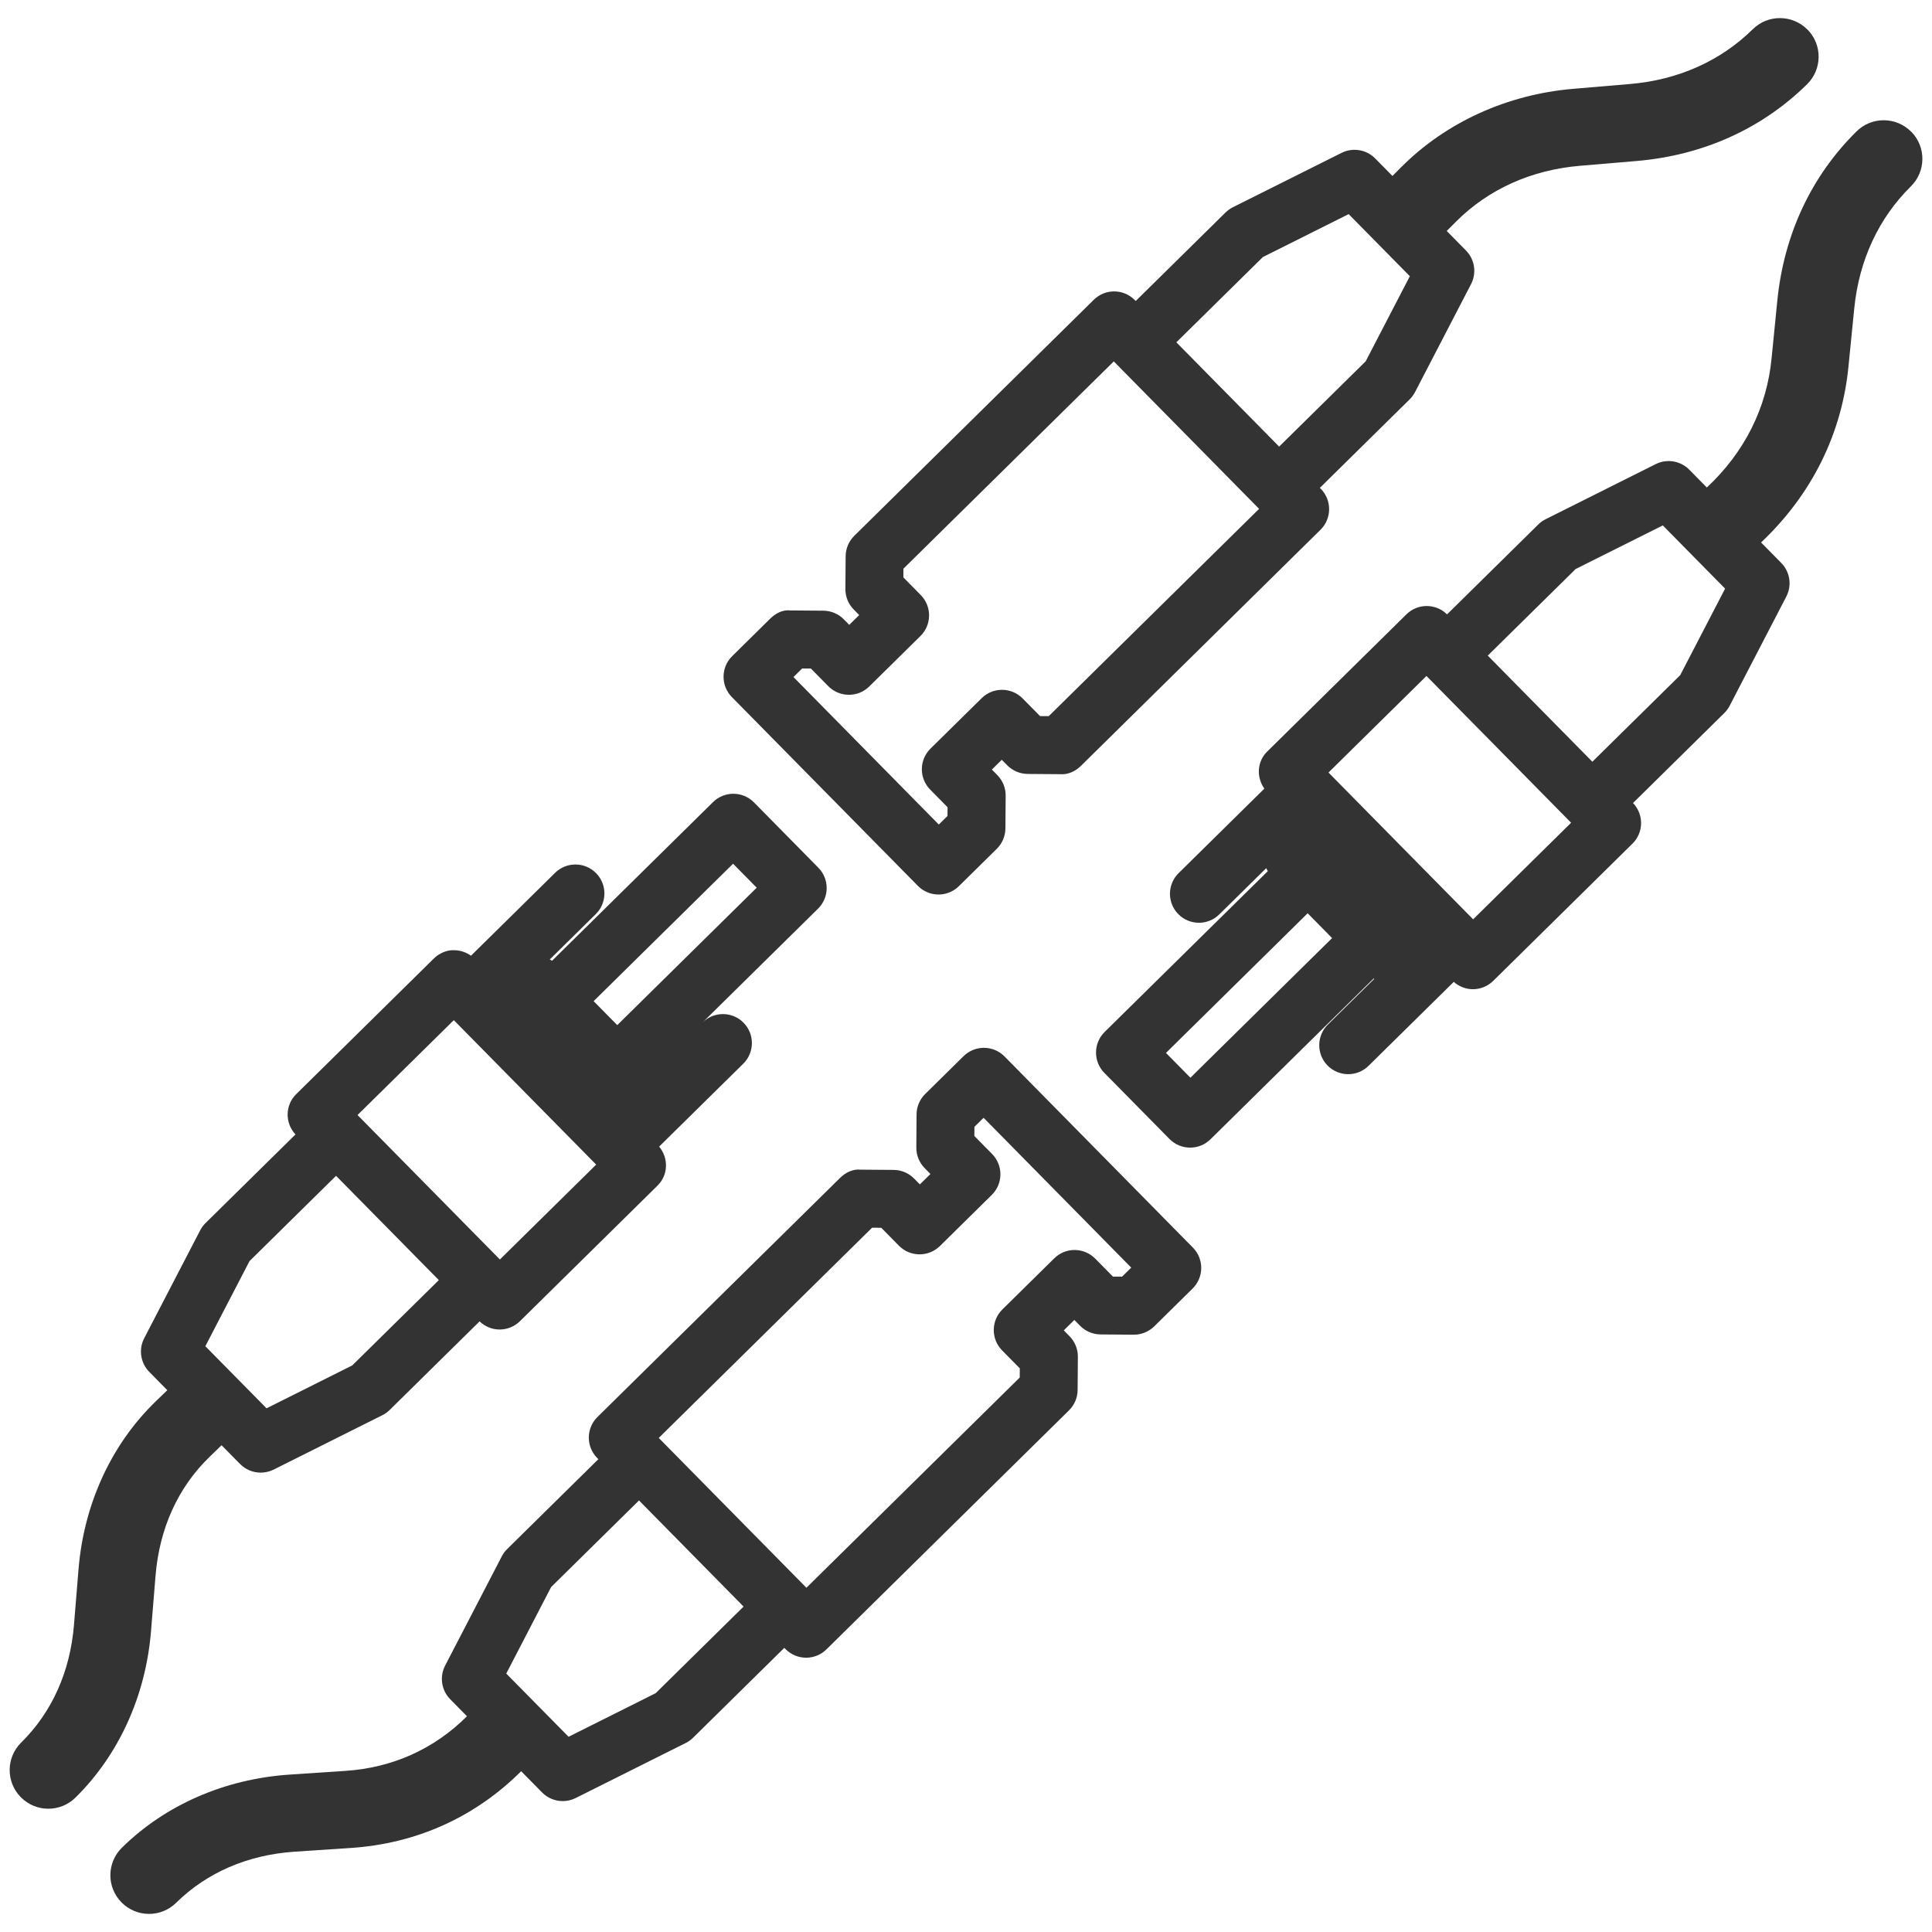 <?xml version="1.0" encoding="UTF-8"?>
<svg id="uuid-63d6d8ec-df1f-47e5-90e9-1f1bea2546e0" data-name="Ebene_1" xmlns="http://www.w3.org/2000/svg" viewBox="0 0 100 100">
  <defs>
    <style>
      .uuid-17e49207-cc2e-45dd-a726-58b7d126fd41 {
        fill: #333;
      }
    </style>
  </defs>
  <path class="uuid-17e49207-cc2e-45dd-a726-58b7d126fd41" d="M42.788,45.974c.003-.397-.152-.78-.432-1.063l-3.329-3.378c-.581-.59-1.531-.598-2.121-.016l-8.331,8.21c-.04-.022-.078-.046-.12-.065l2.382-2.348c.59-.581.597-1.531.016-2.121s-1.532-.597-2.121-.016l-4.354,4.291c-.25-.18-.55-.283-.863-.285-.371-.024-.78.152-1.063.432l-7.12,7.017c-.58.571-.59,1.495-.038,2.086l-4.654,4.586c-.112.11-.206.238-.279.378l-2.897,5.584c-.299.576-.193,1.28.263,1.743l.932.946-.608.589c-2.295,2.225-3.711,5.31-3.987,8.686l-.235,2.877c-.197,2.416-1.142,4.521-2.732,6.087-.787.775-.796,2.042-.021,2.828.392.397.908.597,1.425.597.507,0,1.014-.191,1.404-.575,2.25-2.217,3.638-5.274,3.911-8.61l.235-2.877c.2-2.444,1.163-4.567,2.785-6.139l.632-.613.957.971c.289.293.676.447,1.069.447.228,0,.458-.052.671-.158l5.626-2.815c.141-.071.27-.163.381-.273l4.651-4.583c.276.265.642.419,1.027.421h.011c.394,0,.772-.155,1.053-.432l7.12-7.017c.56-.551.577-1.425.083-2.018l4.354-4.291c.59-.581.597-1.531.016-2.121-.581-.589-1.528-.597-2.118-.018l5.973-5.886c.284-.279.444-.659.447-1.058ZM18.235,70.672l-4.439,2.222-3.167-3.214,2.286-4.406,4.479-4.414,5.32,5.398-4.479,4.414ZM25.875,65.192l-7.369-7.478,4.983-4.911,1.252,1.27s0,0,0,0l.873.886,5.244,5.321-4.983,4.911ZM31.949,53.06l-1.223-1.241,7.217-7.113,1.224,1.241-7.218,7.113ZM93.553,1.532c-.775-.785-2.042-.795-2.828-.021-1.669,1.646-3.867,2.627-6.356,2.837l-2.938.249c-3.423.291-6.585,1.73-8.903,4.053l-.456.457-.893-.906c-.455-.463-1.158-.579-1.739-.289l-5.626,2.814c-.141.07-.27.163-.382.273l-4.648,4.581-.048-.049c-.581-.59-1.531-.598-2.121-.016l-12.398,12.218c-.283.279-.444.659-.447,1.057l-.013,1.696c-.003.397.152.78.432,1.063l.282.286-.514.507-.282-.286c-.279-.283-.66-.444-1.057-.447l-1.695-.013c-.415-.049-.781.152-1.064.432l-1.961,1.933c-.59.581-.597,1.531-.016,2.121l9.628,9.771c.279.283.66.444,1.058.447h.011c.394,0,.772-.155,1.053-.432l1.961-1.933c.284-.279.444-.659.447-1.058l.013-1.695c.003-.397-.152-.78-.432-1.063l-.283-.287.514-.506.282.286c.279.283.66.444,1.057.447l1.695.013c.395.032.781-.152,1.064-.432l12.398-12.219c.59-.581.597-1.531.016-2.121l-.048-.049,4.648-4.581c.112-.11.206-.238.279-.378l2.897-5.584c.299-.576.193-1.28-.263-1.743l-.996-1.011.479-.479c1.675-1.679,3.893-2.679,6.411-2.893l2.938-.249c3.431-.291,6.483-1.665,8.826-3.974.787-.775.796-2.042.021-2.829ZM54.285,37.068l-.453-.003-.899-.912c-.583-.591-1.532-.598-2.121-.016l-2.65,2.611c-.59.581-.597,1.531-.016,2.121l.899.913-.003.452-.45.444-7.523-7.634.45-.443.453.003.899.912c.582.59,1.531.596,2.121.016l2.65-2.612c.284-.279.444-.66.447-1.058s-.152-.78-.432-1.063l-.899-.912.003-.452,10.888-10.729,3.761,3.816,3.713,3.768s0,0,0,0l.048.048-10.887,10.729ZM70.687,18.702l-4.479,4.414-2.66-2.699-2.66-2.699,4.479-4.414,4.439-2.221,3.167,3.213-2.286,4.406Z"/>
  <path class="uuid-17e49207-cc2e-45dd-a726-58b7d126fd41" d="M61.743,64.575l-9.748-9.893c-.279-.283-.66-.444-1.057-.447h-.011c-.394,0-.772.155-1.053.432l-1.986,1.957c-.284.279-.444.66-.447,1.058l-.012,1.717c-.003.397.152.78.432,1.063l.298.303-.547.539-.298-.303c-.279-.283-.66-.444-1.057-.447l-1.716-.013c-.404-.041-.781.152-1.064.432l-12.553,12.37c-.284.279-.444.659-.447,1.058-.003.397.152.78.432,1.063l.062.063-4.719,4.651c-.112.11-.207.238-.279.378l-2.933,5.654c-.299.577-.193,1.28.263,1.743l.867.88c-1.693,1.692-3.86,2.674-6.314,2.829l-2.881.192c-3.338.224-6.416,1.567-8.666,3.784-.787.775-.796,2.042-.021,2.828.392.397.908.597,1.425.597.507,0,1.014-.191,1.404-.575,1.59-1.567,3.708-2.481,6.125-2.644l2.874-.191c3.431-.218,6.474-1.597,8.859-3.975l1.083,1.099c.289.293.676.447,1.069.447.228,0,.458-.052.67-.158l5.696-2.85c.141-.07.27-.163.382-.273l4.72-4.651.062.063c.293.298.681.447,1.068.447.38,0,.761-.144,1.053-.432l12.552-12.37c.284-.279.444-.659.447-1.058l.013-1.717c.003-.397-.152-.78-.432-1.063l-.298-.303.547-.539.299.303c.279.283.659.444,1.057.447l1.716.013h.011c.394,0,.772-.155,1.053-.432l1.985-1.956c.283-.279.444-.659.447-1.058.003-.397-.152-.78-.432-1.063ZM38.488,83.156l-4.55,4.483-4.509,2.256-3.225-3.271,2.321-4.477,4.55-4.484.603.612,4.81,4.882ZM58.079,66.079l-.474-.003-.916-.929c-.583-.591-1.532-.598-2.121-.016l-2.684,2.645c-.284.279-.444.66-.447,1.058-.003.397.152.78.432,1.063l.916.929-.004.475-11.041,10.881-5.219-5.295-2.362-2.397s-.002-.001-.002-.002l-.06-.061,11.042-10.881.474.003.916.929c.581.59,1.531.596,2.121.016l2.684-2.645c.284-.279.444-.659.447-1.058.003-.397-.152-.78-.432-1.063l-.916-.929.003-.475.475-.468,7.642,7.756-.474.467ZM98.924,6.82c-.775-.786-2.042-.796-2.828-.021-2.343,2.31-3.762,5.341-4.103,8.768l-.293,2.945c-.241,2.589-1.405,4.901-3.355,6.721l-.907-.921c-.456-.463-1.159-.58-1.739-.289l-5.696,2.85c-.141.07-.27.163-.381.273l-4.723,4.654c-.582-.573-1.518-.579-2.102-.003l-7.208,7.104c-.531.522-.563,1.33-.147,1.919l-4.438,4.374c-.59.581-.597,1.531-.016,2.121.293.298.681.447,1.068.447.38,0,.761-.144,1.053-.432l2.431-2.395c.023.054.053.105.082.156l-8.445,8.322c-.284.279-.444.659-.447,1.058-.003.397.152.78.432,1.063l3.371,3.42c.293.298.681.447,1.068.447.38,0,.761-.144,1.053-.432l8.445-8.322c.011.006.022.012.033.018l-2.401,2.366c-.59.581-.597,1.531-.016,2.121.293.298.681.447,1.068.447.38,0,.761-.144,1.053-.432l4.411-4.346c.27.238.615.378.978.381h.011c.394,0,.772-.155,1.053-.432l7.208-7.104c.585-.575.593-1.511.028-2.102l4.722-4.654c.112-.11.206-.238.279-.378l2.933-5.653c.299-.576.193-1.28-.263-1.743l-1.043-1.058c2.629-2.486,4.202-5.647,4.531-9.184l.292-2.933c.248-2.485,1.261-4.669,2.93-6.314.787-.775.796-2.042.021-2.829ZM61.615,55.782l-1.265-1.283,7.334-7.228.633.642.632.642-7.334,7.228ZM76.249,47.584l-1.278-1.297s-.002-.002-.003-.003l-2.463-2.499-3.743-3.799,5.071-4.998,3.744,3.798,3.743,3.799-5.071,4.999ZM86.97,34.943l-4.55,4.484-2.707-2.746-2.707-2.747,4.551-4.483,4.509-2.256,3.225,3.272-2.322,4.476Z"/>
</svg>